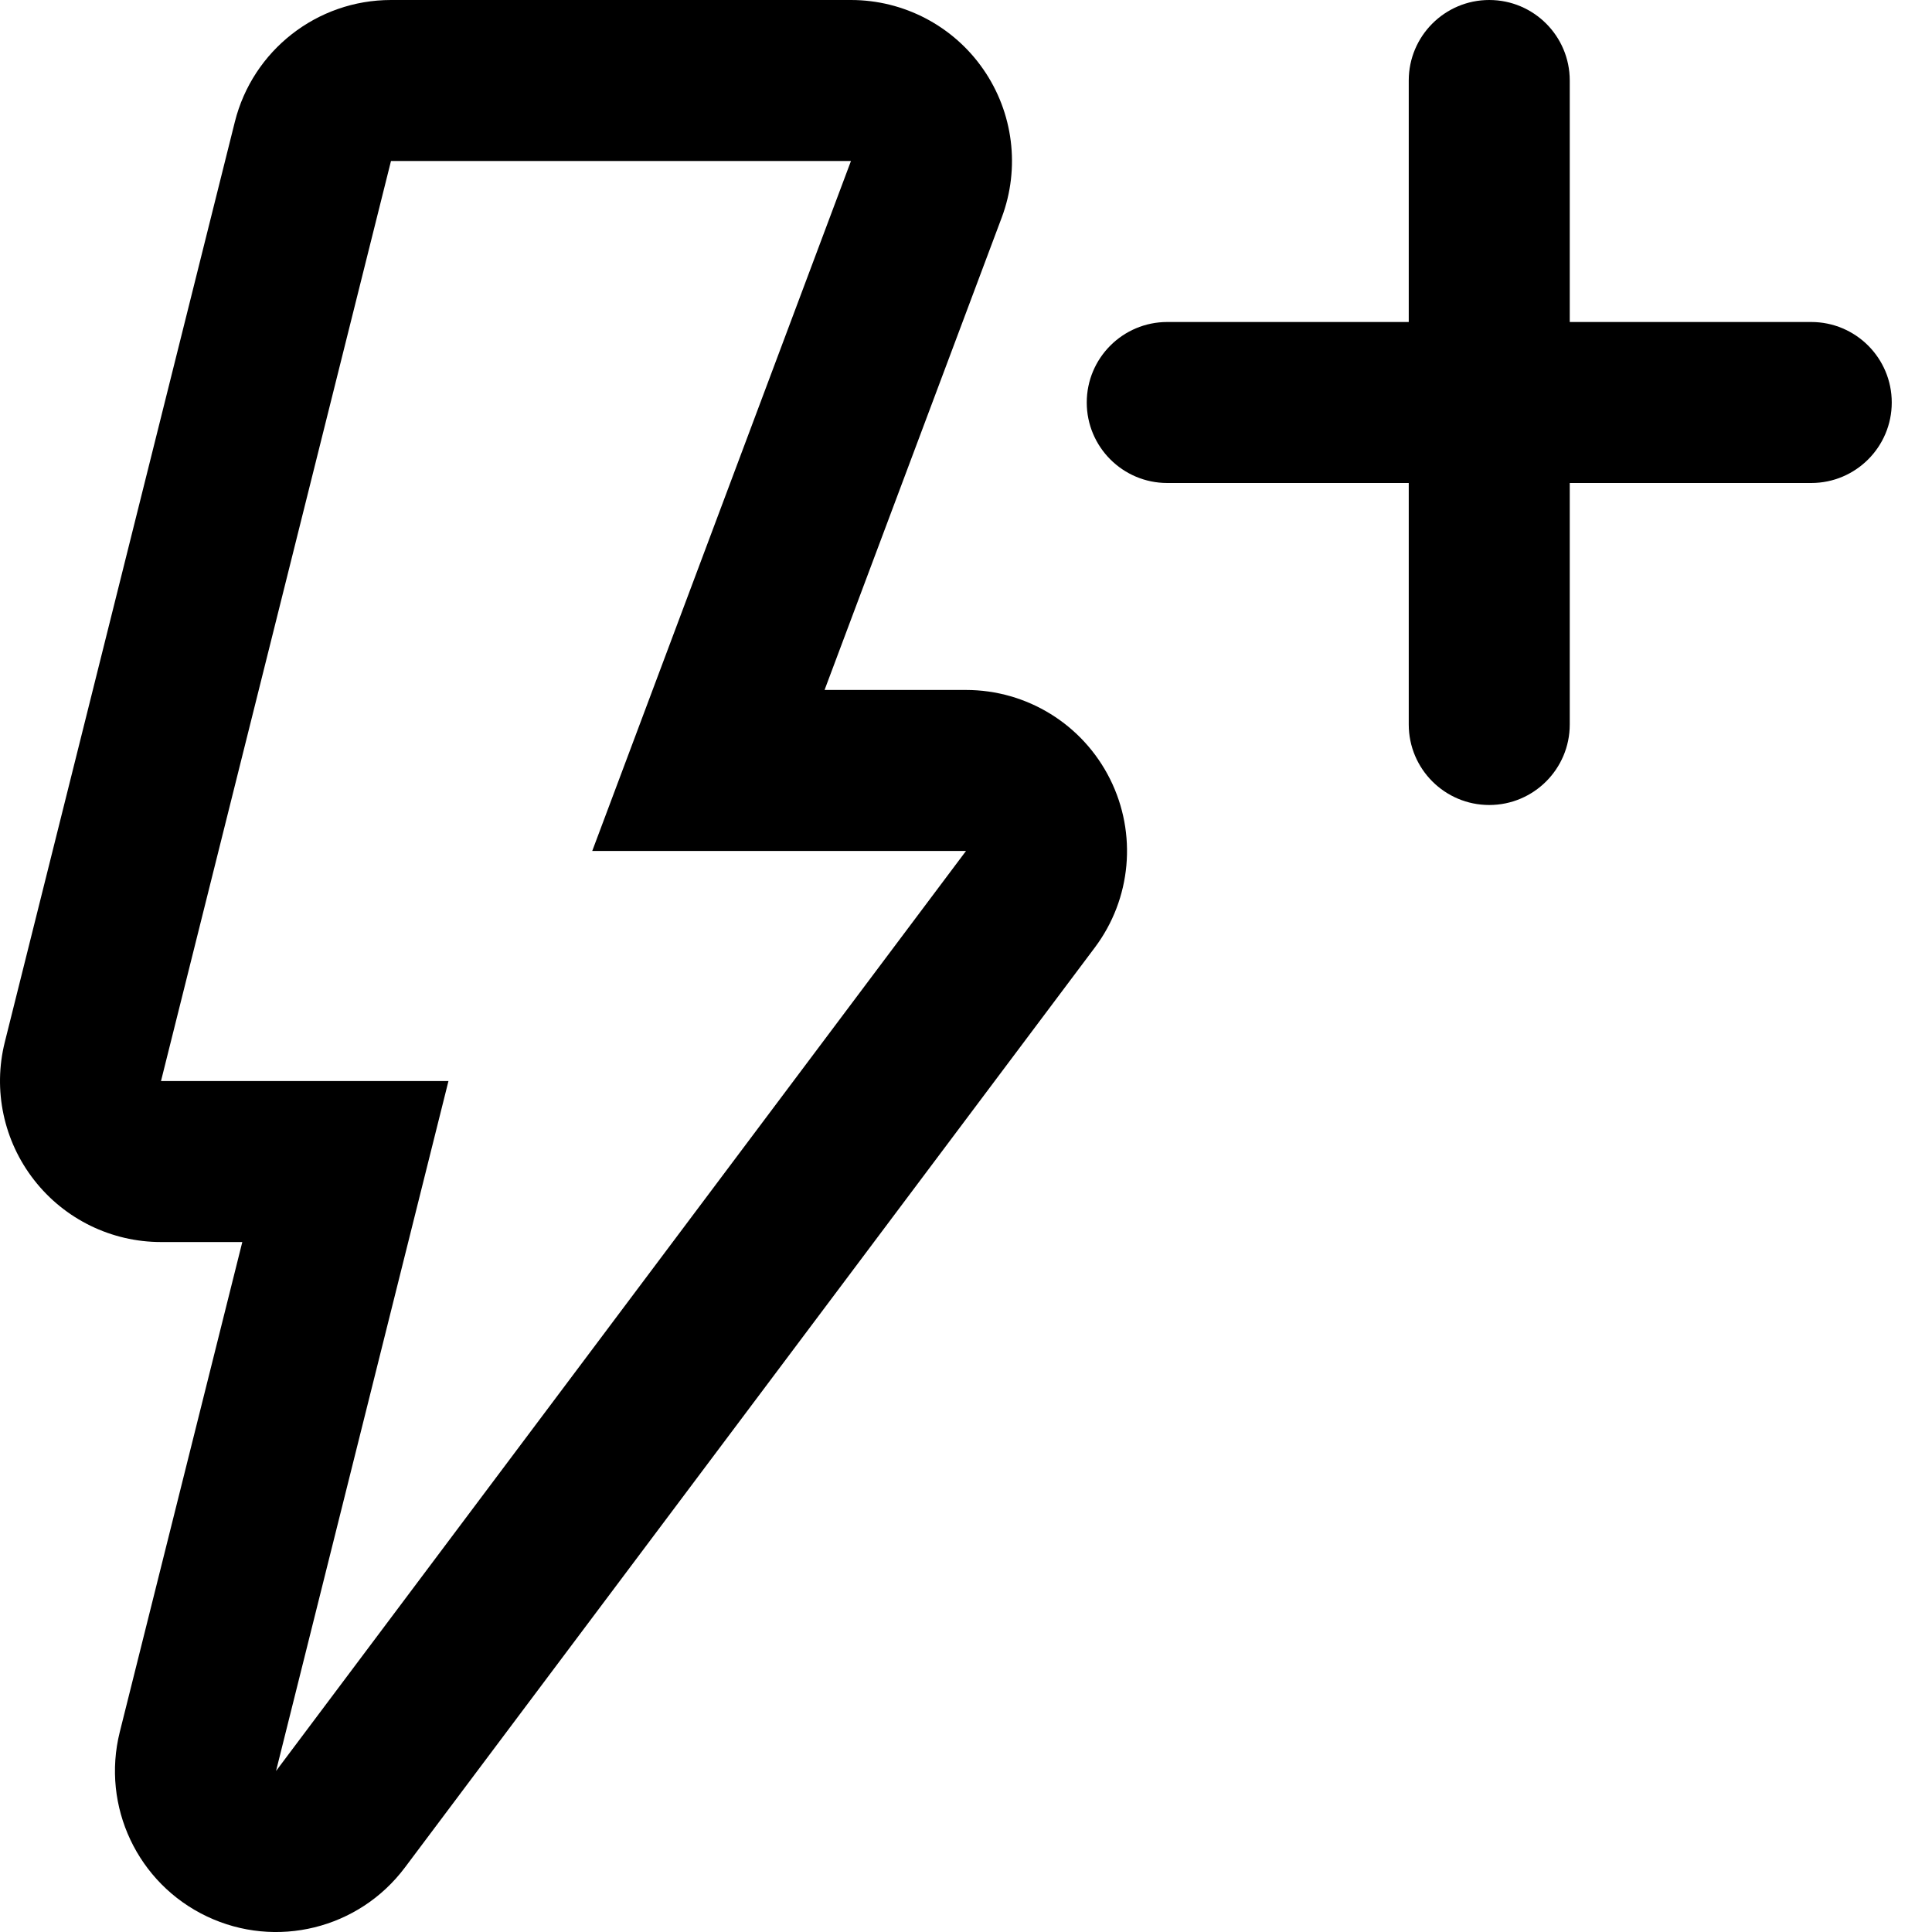 <svg width="24" height="24" viewBox="0 0 24 24" fill="none" xmlns="http://www.w3.org/2000/svg">
    <path fill-rule="evenodd" clip-rule="evenodd" d="M2.917 1.515C3.139 0.625 3.939 0 4.857 0H10.571C11.227 0 11.842 0.322 12.215 0.861C12.589 1.4 12.674 2.088 12.444 2.702L10.243 8.571H12C12.758 8.571 13.45 8.999 13.789 9.677C14.128 10.355 14.055 11.165 13.6 11.771L5.029 23.2C4.457 23.962 3.429 24.215 2.569 23.806C1.709 23.397 1.257 22.439 1.488 21.515L3.01 15.429H2C1.384 15.429 0.803 15.145 0.424 14.659C0.045 14.174 -0.09 13.541 0.06 12.944L2.917 1.515ZM5.571 13.429L3.429 22L12 10.571H7.357L10.571 2H4.857L2 13.429H5.571Z" fill="black"/>
    <path d="M19.5 1C19.5 0.448 19.052 0 18.5 0C17.948 0 17.5 0.448 17.5 1V4H14.5C13.948 4 13.5 4.448 13.5 5C13.5 5.552 13.948 6 14.5 6H17.5V9C17.5 9.552 17.948 10 18.5 10C19.052 10 19.5 9.552 19.5 9V6H22.5C23.052 6 23.5 5.552 23.5 5C23.5 4.448 23.052 4 22.5 4H19.5V1Z" fill="black"/>
</svg>

